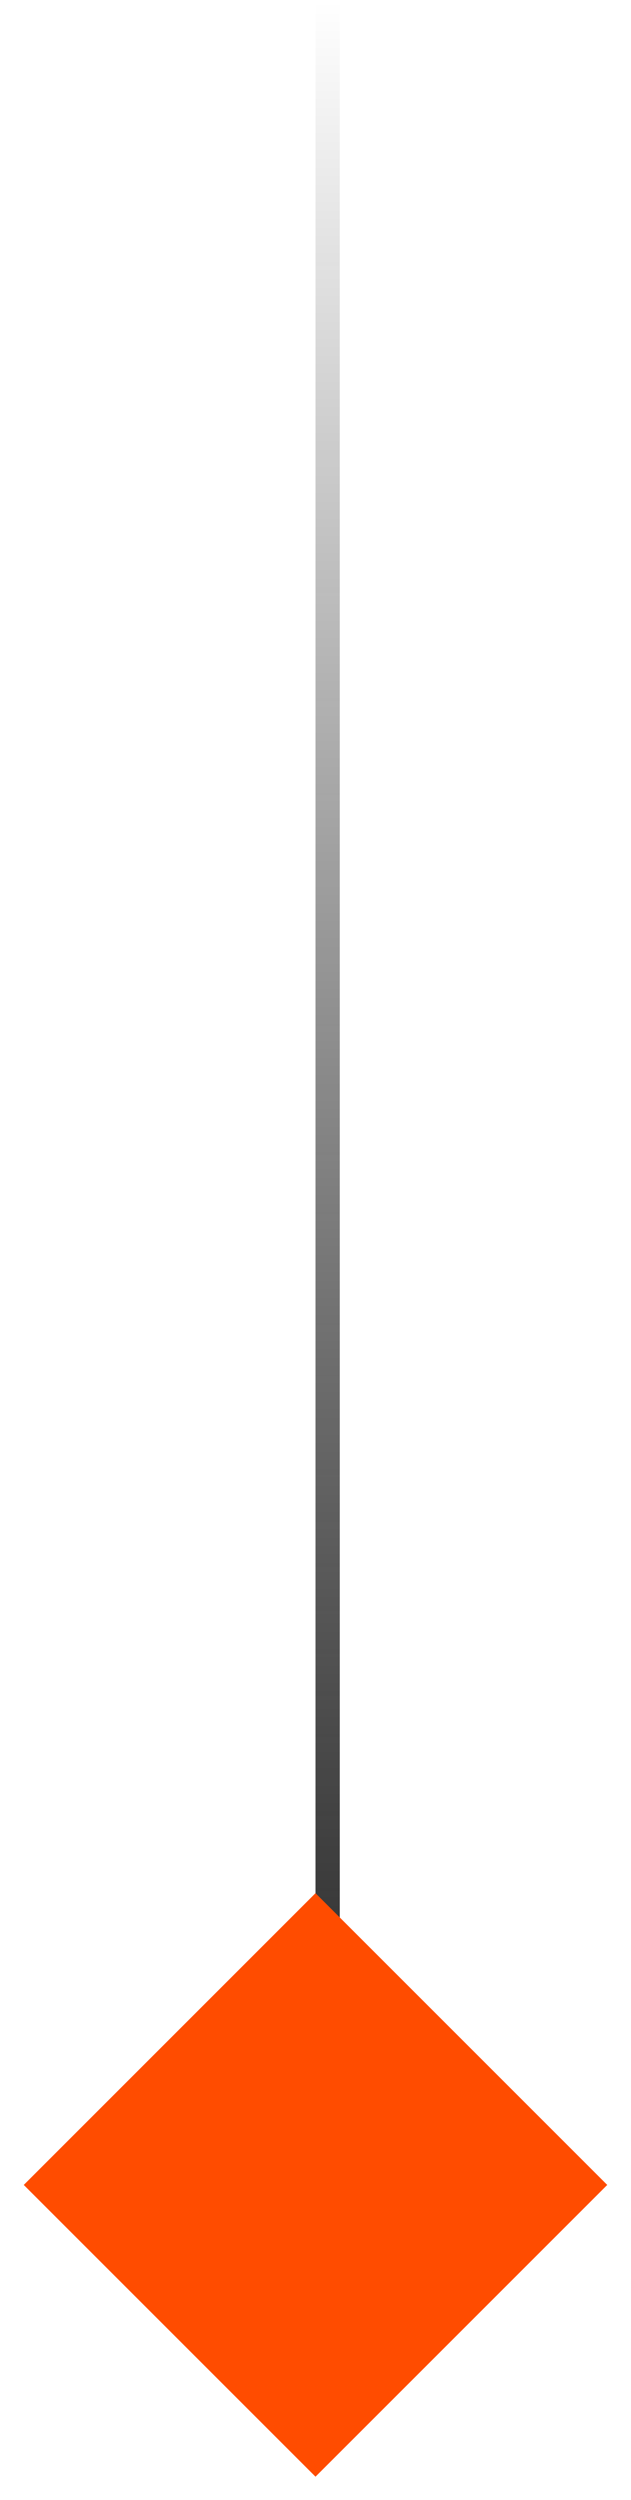 <svg width="26" height="103" viewBox="0 0 26 103" fill="none" xmlns="http://www.w3.org/2000/svg">
<line x1="13.5" y1="2.18557e-08" x2="13.5" y2="90" stroke="url(#paint0_linear_354_2)"/>
<rect x="13" y="78" width="17" height="17" transform="rotate(45 13 78)" fill="#FF4C00"/>
<defs>
<linearGradient id="paint0_linear_354_2" x1="12" y1="0" x2="12" y2="90" gradientUnits="userSpaceOnUse">
<stop stop-opacity="0"/>
<stop offset="1" stop-color="#222222"/>
</linearGradient>
</defs>
</svg>
